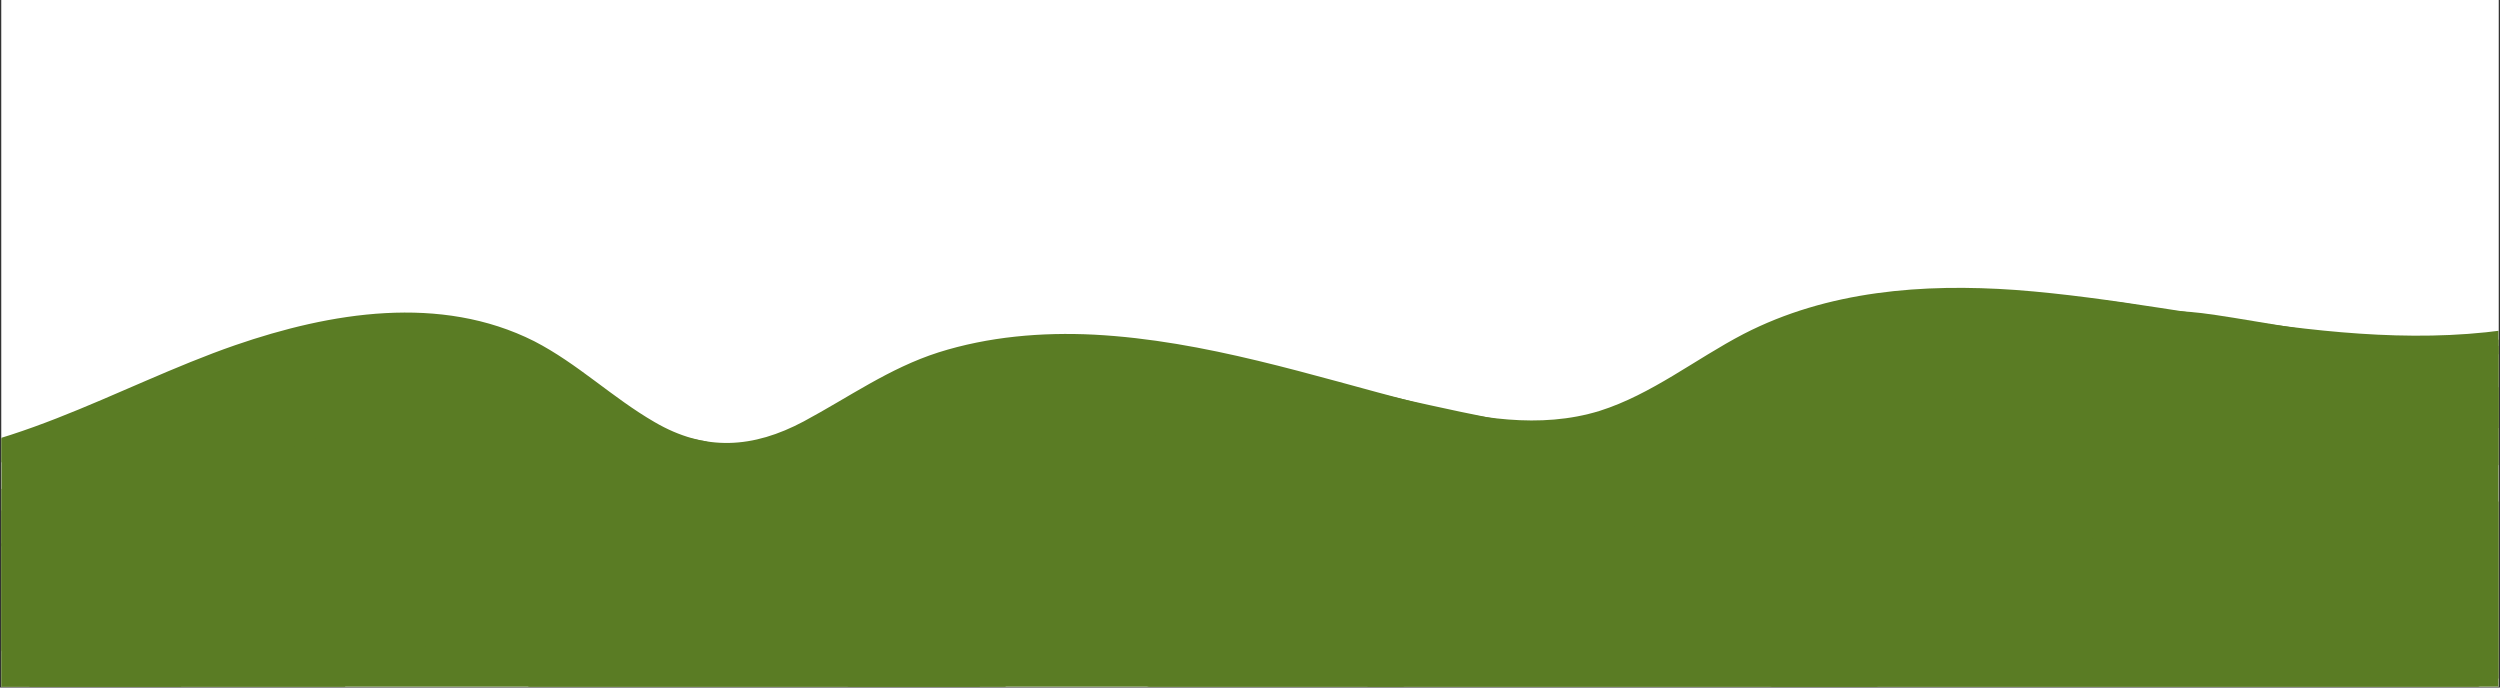 <svg version="1.2" preserveAspectRatio="xMidYMid meet" height="550" viewBox="0 0 1500 412.5" zoomAndPan="magnify" width="2000" xmlns:xlink="http://www.w3.org/1999/xlink" xmlns="http://www.w3.org/2000/svg"><rect x="0" y="0" width="1500" height="412.5" fill="#333333" stroke="none"/><defs><clipPath id="8262505e0d"><path d="M 0.906 0 L 1499.09 0 L 1499.09 412 L 0.906 412 Z M 0.906 0"></path></clipPath><clipPath id="767ca96d8d"><path d="M 0.906 160 L 1499.09 160 L 1499.09 289 L 0.906 289 Z M 0.906 160"></path></clipPath><clipPath id="4d938336c8"><path d="M 139.012 368.578 L 145.695 368.578 L 145.695 376.52 L 139.012 376.52 Z M 139.012 368.578"></path></clipPath><clipPath id="76267193f6"><path d="M 140.945 369.902 C 145.762 370.246 144.902 373.516 144.043 373.688 C 143.355 374.031 140.773 371.965 140.773 371.105 C 140.602 370.246 141.977 368.871 142.836 368.699 C 143.527 368.527 144.73 368.699 145.074 369.387 C 145.762 370.246 145.934 373.688 145.246 374.891 C 144.559 375.75 142.664 376.613 141.633 376.441 C 140.602 376.27 139.051 373.688 139.051 373.688"></path></clipPath><clipPath id="086b6f6a2b"><path d="M 6.18 299.273 L 164.672 299.273 L 164.672 357.285 L 6.18 357.285 Z M 6.18 299.273"></path></clipPath><clipPath id="f4e539ced6"><path d="M 161.59 357.172 C 118.062 344.094 108.082 342.719 97.07 341.168 C 84.855 339.277 72.297 337.555 58.359 336.352 C 42.531 334.977 8.637 337.383 6.574 333.941 C 6.059 332.91 6.918 331.535 8.293 330.676 C 12.25 328.094 31.863 331.363 42.188 330.332 C 51.133 329.469 57.844 327.75 66.793 325.684 C 77.973 323.105 91.738 319.148 103.781 315.363 C 115.652 311.406 133.719 302.285 138.363 302.801 C 139.742 302.973 140.602 303.664 140.773 304.352 C 140.945 305.039 140.602 306.242 139.57 306.758 C 136.301 308.652 115.137 303.145 110.664 303.664 C 109.289 303.836 107.91 304.18 107.91 304.523 C 107.91 305.039 110.836 305.211 111.352 306.07 C 112.039 307.273 112.039 309.512 111.18 311.059 C 109.461 313.641 103.953 315.707 98.793 317.77 C 90.879 320.695 72.297 326.199 67.996 325.34 C 66.621 324.996 65.758 324.309 65.586 323.621 C 65.414 322.934 65.758 321.898 66.445 321.211 C 68.512 319.836 78.492 319.664 80.727 320.867 C 81.758 321.383 82.449 322.414 82.449 323.105 C 82.449 323.793 81.414 325.168 80.727 325.34 C 79.867 325.34 77.801 323.621 77.801 322.762 C 77.801 322.07 79.695 320.695 80.555 320.867 C 81.242 320.867 82.449 322.07 82.449 322.762 C 82.449 323.621 81.414 324.824 80.211 325.34 C 77.801 326.371 69.371 326.719 67.309 325.34 C 66.273 324.48 65.414 322.762 66.102 321.555 C 67.824 318.285 89.504 316.051 96.898 313.469 C 101.375 311.922 106.535 310.887 107.395 308.652 C 107.91 306.93 104.125 303.836 104.469 302.285 C 104.816 301.254 106.02 300.566 107.566 300.051 C 111.523 298.844 124.43 299.703 130.277 300.566 C 134.234 301.082 138.879 301.598 139.914 303.145 C 140.602 304.008 140.602 305.555 139.57 306.758 C 135.613 311.75 104.469 319.492 87.609 324.309 C 72.125 328.609 56.641 332.738 42.531 334.289 C 30.145 335.664 10.875 336.867 7.434 334.461 C 6.402 333.941 6.23 332.738 6.402 332.051 C 6.574 331.363 7.09 331.02 8.293 330.676 C 12.422 329.297 29.285 330.504 41.844 331.191 C 58.188 332.223 79.352 334.289 97.59 337.211 C 115.824 340.137 139.914 345.297 151.441 348.738 C 157.117 350.461 162.281 351.836 163.828 353.73 C 164.516 354.59 164.688 355.793 164.344 356.48 C 163.828 357 161.59 357.172 161.59 357.172"></path></clipPath><clipPath id="6dfb5db1ba"><path d="M 0.906 294.375 L 1499.09 294.375 L 1499.09 412 L 0.906 412 Z M 0.906 294.375"></path></clipPath><clipPath id="fa46b61837"><path d="M -153.09 314.844 C 24.121 327.578 45.285 329.984 83.309 329.812 C 142.32 329.641 249.336 319.148 308.523 317.254 C 347.062 316.223 371.84 317.77 404.012 316.738 C 436.531 315.707 470.078 311.406 502.426 311.234 C 534.082 310.887 565.051 315.016 596.02 315.191 C 626.645 315.363 651.594 312.438 687.551 312.094 C 738.996 311.578 813.148 315.879 875.605 314.844 C 937.371 313.984 1009.289 307.621 1060.215 306.242 C 1096 305.383 1115.445 306.93 1151.574 305.727 C 1204.395 304.008 1294.203 296.266 1346.336 294.887 C 1381.434 293.855 1411.199 294.715 1434.082 295.059 C 1448.879 295.23 1458.859 294.543 1470.559 295.746 C 1481.742 296.953 1492.754 298.5 1502.902 302.285 C 1513.227 306.07 1523.207 311.922 1531.637 318.801 C 1540.066 325.684 1547.809 334.289 1553.484 343.578 C 1559.336 352.867 1563.809 363.535 1566.391 374.031 C 1568.969 384.699 1569.832 396.227 1568.797 407.066 C 1567.938 417.902 1565.012 429.258 1560.539 439.066 C 1556.238 449.047 1549.871 458.852 1542.477 466.938 C 1535.25 474.852 1526.129 482.078 1516.668 487.414 C 1507.031 492.746 1496.191 496.703 1485.527 498.598 C 1474.688 500.488 1463.16 500.832 1452.32 499.285 C 1441.652 497.734 1430.469 494.121 1420.836 489.305 C 1411.027 484.316 1401.738 477.434 1394.168 469.691 C 1386.426 461.949 1379.715 452.488 1375.07 442.68 C 1370.25 432.871 1366.984 421.863 1365.434 411.023 C 1364.059 400.184 1364.574 388.656 1366.637 377.988 C 1368.875 367.32 1372.832 356.48 1378.34 347.02 C 1383.844 337.555 1391.07 328.609 1399.328 321.383 C 1407.414 314.156 1417.223 307.965 1427.199 303.664 C 1437.352 299.531 1448.535 296.781 1459.547 295.918 C 1470.387 295.23 1481.914 296.266 1492.406 299.016 C 1502.902 301.598 1513.57 306.242 1522.688 312.266 C 1531.809 318.113 1540.41 326.027 1547.121 334.633 C 1554.004 343.062 1559.508 353.215 1563.293 363.535 C 1566.906 373.688 1568.969 385.215 1569.145 396.055 C 1569.488 406.895 1567.766 418.422 1564.496 428.742 C 1561.227 439.238 1555.895 449.562 1549.527 458.336 C 1543.164 467.109 1534.906 475.199 1525.957 481.562 C 1517.012 487.758 1506.688 492.918 1496.191 496.016 C 1485.699 499.113 1477.785 499.457 1463.332 500.145 C 1435.977 501.691 1388.316 497.047 1343.066 497.734 C 1284.57 498.598 1196.652 506.855 1141.941 508.059 C 1104.434 508.918 1078.969 506.512 1046.969 507.371 C 1013.934 508.23 979.523 512.531 946.832 513.395 C 915.348 514.426 895.391 513.738 853.926 513.219 C 769.105 512.188 549.738 504.617 467.156 505.305 C 428.098 505.824 410.551 508.574 380.957 508.746 C 349.816 509.09 317.125 506.168 284.609 506.855 C 251.23 507.715 217.68 512.188 183.27 513.395 C 147.828 514.598 110.32 515.113 75.223 513.91 C 41.5 512.531 12.594 509.262 -23.535 505.996 C -67.582 502.039 -143.457 495.5 -170.125 491.199 C -180.273 489.648 -184.23 488.961 -190.941 486.727 C -197.652 484.316 -204.191 481.047 -210.039 477.262 C -216.062 473.305 -221.566 468.66 -226.383 463.496 C -231.203 458.336 -235.504 452.316 -238.945 446.121 C -242.387 439.926 -245.137 433.219 -247.031 426.336 C -248.922 419.625 -249.957 412.398 -250.129 405.344 C -250.301 398.117 -249.609 390.891 -248.062 384.012 C -246.516 377.129 -244.105 370.246 -241.008 363.879 C -237.91 357.516 -233.953 351.32 -229.309 345.988 C -224.836 340.652 -219.328 335.664 -213.652 331.535 C -207.977 327.234 -201.609 323.793 -195.07 321.039 C -188.531 318.457 -181.48 316.395 -174.426 315.363 C -167.371 314.5 -153.09 314.844 -153.09 314.844"></path></clipPath><clipPath id="2b33464aa4"><path d="M 807.07 231 L 1499.09 231 L 1499.09 412 L 807.07 412 Z M 807.07 231"></path></clipPath><clipPath id="9785cd04cb"><path d="M 1517.871 399.324 C 1463.848 421.863 1430.469 434.25 1402.254 441.133 C 1373.52 448.012 1348.746 451.625 1313.82 454.723 C 1263.926 459.367 1180.996 459.367 1130.758 460.23 C 1095.312 460.918 1070.539 461.434 1040.43 460.918 C 1010.32 460.402 973.156 456.617 950.102 457.305 C 935.648 457.648 926.359 460.402 915.004 460.402 C 904.164 460.574 893.324 460.746 883.176 458.336 C 873.023 455.926 862.699 451.625 853.754 446.121 C 844.98 440.613 836.547 433.219 829.84 425.129 C 823.129 417.215 817.449 407.41 813.836 397.773 C 810.051 387.969 807.816 376.957 807.301 366.633 C 806.957 356.137 808.332 344.953 811.258 334.977 C 814.184 324.996 819 314.844 825.02 306.242 C 831.043 297.641 838.785 289.727 847.215 283.531 C 855.645 277.34 865.625 272.176 875.434 268.906 C 885.41 265.812 896.594 264.09 906.918 264.262 C 917.414 264.434 928.426 266.328 938.23 269.77 C 948.211 273.383 958.016 278.715 966.273 285.082 C 974.535 291.617 982.105 299.703 987.781 308.48 C 993.461 317.254 998.105 327.406 1000.684 337.555 C 1003.438 347.707 1004.469 358.891 1003.781 369.215 C 1003.094 379.707 1000.512 390.547 996.555 400.184 C 992.426 409.816 986.578 419.453 979.695 427.195 C 972.812 435.109 964.211 442.336 955.094 447.496 C 946.145 452.832 935.648 456.789 925.5 458.852 C 915.176 461.09 903.992 461.434 893.668 460.23 C 883.176 458.852 872.508 455.754 863.043 451.281 C 853.754 446.637 844.465 440.27 837.066 433.043 C 829.496 425.648 822.957 416.699 818.141 407.41 C 813.32 398.117 809.879 387.449 808.332 377.129 C 806.785 366.805 806.957 355.621 808.848 345.297 C 810.742 334.977 814.355 324.48 819.344 315.363 C 824.504 306.07 831.387 297.297 838.957 290.242 C 846.699 283.188 855.992 276.996 865.625 272.691 C 875.09 268.562 883.863 266.5 896.25 264.605 C 914.832 261.855 941.844 261.508 966.793 261.684 C 994.836 262.027 1021.16 265.984 1056.43 267.359 C 1107.184 269.426 1191.32 270.973 1242.418 270.801 C 1278.031 270.801 1303.668 272.176 1333.262 268.734 C 1361.992 265.293 1396.059 257.379 1417.395 251.016 C 1431.328 246.715 1440.965 241.035 1450.773 237.766 C 1458.344 235.188 1464.191 233.121 1471.074 232.09 C 1477.957 231.055 1485.184 230.883 1492.234 231.402 C 1499.117 232.09 1506.172 233.637 1512.883 235.875 C 1519.422 238.109 1525.957 241.379 1531.809 245.164 C 1537.656 248.949 1543.164 253.594 1547.98 258.586 C 1552.797 263.746 1557.098 269.426 1560.539 275.617 C 1563.98 281.641 1566.734 288.352 1568.625 295.059 C 1570.52 301.77 1571.551 308.996 1571.723 315.879 C 1571.895 322.934 1571.379 330.156 1569.832 336.867 C 1568.453 343.75 1566.047 350.633 1562.949 356.824 C 1559.852 363.191 1556.066 369.215 1551.594 374.547 C 1547.121 379.883 1541.785 384.871 1536.281 389 C 1530.602 393.129 1517.871 399.496 1517.871 399.496"></path></clipPath><clipPath id="bf64032979"><path d="M 980 195.52 L 1483 195.52 L 1483 412 L 980 412 Z M 980 195.52"></path></clipPath><clipPath id="43fdb1b0ee"><path d="M 1037.848 265.812 C 1054.711 260.305 1061.938 334.289 1059.699 359.922 C 1058.496 375.578 1055.398 393.816 1048.688 397.086 C 1043.527 399.668 1034.75 392.785 1028.387 389.516 C 1022.02 386.246 1015.996 382.117 1010.664 377.301 C 1005.332 372.656 1000.34 366.977 996.211 361.129 C 992.254 355.277 988.812 348.738 986.234 342.031 C 983.652 335.492 981.934 328.266 981.07 321.211 C 980.211 313.984 980.039 306.586 980.898 299.531 C 981.762 292.48 983.652 285.254 986.062 278.543 C 988.641 271.832 992.082 265.293 996.039 259.445 C 1000.168 253.594 1004.988 248.09 1010.32 243.273 C 1015.652 238.453 1021.848 234.324 1028.215 230.883 C 1034.406 227.617 1041.289 225.035 1048.344 223.312 C 1055.227 221.594 1062.625 220.734 1069.68 220.562 C 1076.902 220.562 1081.723 223.832 1091.184 223.141 C 1110.109 221.766 1147.273 205.078 1176.004 200.43 C 1204.738 195.957 1233.988 194.926 1263.406 195.957 C 1293.344 196.992 1331.195 204.906 1354.078 206.797 C 1368.016 207.828 1376.789 206.969 1387.801 208.172 C 1398.297 209.379 1408.789 210.41 1418.426 213.852 C 1428.234 217.293 1437.695 222.625 1445.781 228.992 C 1453.867 235.359 1461.266 243.445 1466.945 252.047 C 1472.449 260.648 1476.922 270.629 1479.504 280.605 C 1482.086 290.414 1483.117 301.426 1482.258 311.578 C 1481.57 321.898 1478.988 332.566 1475.031 342.031 C 1471.074 351.492 1465.223 360.785 1458.516 368.352 C 1451.633 376.098 1443.203 383.148 1434.426 388.141 C 1425.48 393.301 1415.156 397.258 1405.18 399.324 C 1395.027 401.215 1384.188 401.73 1373.863 400.355 C 1363.715 399.152 1353.219 396.055 1344.102 391.582 C 1334.809 387.105 1325.863 380.742 1318.465 373.516 C 1311.238 366.289 1304.699 357.516 1300.055 348.395 C 1295.41 339.277 1292.141 328.781 1290.59 318.629 C 1289.043 308.48 1289.387 297.469 1291.109 287.316 C 1293 277.34 1296.613 267.016 1301.602 258.07 C 1306.594 248.949 1313.477 240.348 1321.047 233.465 C 1328.613 226.582 1337.734 220.562 1347.195 216.434 C 1356.488 212.305 1367.156 209.551 1377.305 208.691 C 1387.629 207.656 1398.469 208.52 1408.445 210.926 C 1418.426 213.164 1428.578 217.465 1437.352 222.969 C 1445.953 228.305 1454.211 235.531 1460.75 243.617 C 1467.289 251.531 1472.621 260.992 1476.234 270.629 C 1480.02 280.262 1482.086 290.93 1482.43 301.254 C 1482.773 311.406 1481.398 322.242 1478.473 332.223 C 1475.719 342.031 1470.902 351.836 1464.879 360.266 C 1459.031 368.699 1451.289 376.441 1443.031 382.461 C 1434.77 388.656 1424.965 393.473 1415.156 396.57 C 1405.523 399.84 1398.812 400.871 1384.359 401.215 C 1351.496 401.902 1267.535 385.73 1221.77 384.527 C 1188.395 383.668 1164.133 386.59 1135.23 388.656 C 1106.324 390.719 1067.27 399.668 1048.688 397.258 C 1039.398 395.883 1034.75 392.785 1028.387 389.516 C 1022.02 386.246 1015.996 382.117 1010.664 377.301 C 1005.332 372.656 1000.34 367.148 996.211 361.129 C 992.254 355.277 988.812 348.738 986.234 342.031 C 983.652 335.492 981.934 328.266 981.07 321.211 C 980.211 313.984 980.039 306.586 980.898 299.531 C 981.762 292.48 983.652 285.254 986.062 278.543 C 988.641 271.832 992.082 265.293 996.039 259.445 C 1000.168 253.594 1004.988 248.09 1010.32 243.273 C 1015.652 238.453 1021.848 234.324 1028.043 231.055 C 1034.406 227.617 1041.289 225.035 1048.344 223.312 C 1055.227 221.594 1062.625 220.734 1069.68 220.562 C 1076.902 220.562 1091.184 222.281 1091.184 223.141 C 1091.184 224.52 1048 228.305 1047.828 228.133 C 1047.828 227.789 1110.109 207.312 1134.887 216.434 C 1161.039 226.066 1194.242 260.133 1199.406 287.832 C 1204.738 317.082 1175.66 369.387 1160.691 388.828 C 1152.262 399.84 1142.285 403.797 1133.68 408.441 C 1126.973 412.055 1120.777 413.945 1114.066 415.668 C 1107.355 417.215 1100.305 417.902 1093.422 417.902 C 1086.539 417.73 1079.312 416.871 1072.773 415.152 C 1066.066 413.43 1059.355 410.68 1053.332 407.41 C 1047.141 404.141 1041.289 400.012 1036.301 395.367 C 1031.137 390.719 1026.492 385.387 1022.535 379.535 C 1018.75 373.859 1015.48 367.492 1013.074 360.957 C 1010.836 354.59 1009.117 347.535 1008.43 340.652 C 1007.566 333.77 1007.738 326.719 1008.602 319.836 C 1009.633 312.953 1011.352 306.07 1013.934 299.703 C 1016.344 293.168 1019.781 286.973 1023.742 281.297 C 1027.871 275.617 1037.848 265.812 1037.848 265.812"></path></clipPath><clipPath id="5a9f0ab053"><path d="M 463 222 L 869.926 222 L 869.926 412 L 463 412 Z M 463 222"></path></clipPath><clipPath id="7d6153366d"><path d="M 762.566 433.043 C 640.926 401.559 637.141 388.141 629.914 388.312 C 622.344 388.656 616.152 403.453 607.891 408.957 C 599.805 414.465 590.172 418.938 580.535 421.516 C 571.074 424.098 560.578 425.301 550.77 424.613 C 540.793 424.098 530.641 421.688 521.352 418.078 C 512.23 414.465 503.113 408.957 495.715 402.418 C 488.145 396.055 481.434 387.969 476.273 379.535 C 471.285 370.934 467.328 361.129 465.262 351.492 C 463.199 341.859 462.68 331.363 463.715 321.555 C 464.918 311.75 467.672 301.598 471.973 292.652 C 476.102 283.531 482.121 274.93 488.832 267.703 C 495.715 260.648 504.145 254.285 512.922 249.637 C 521.695 244.992 531.672 241.723 541.309 240.176 C 551.117 238.625 561.781 238.625 571.418 240.348 C 581.223 241.895 591.203 245.336 599.977 249.98 C 608.582 254.629 617.012 260.992 623.723 268.219 C 630.602 275.445 636.453 284.219 640.582 293.168 C 644.711 302.113 647.465 312.438 648.496 322.242 C 649.527 332.051 648.84 342.547 646.777 352.18 C 644.539 361.816 640.582 371.621 635.594 380.055 C 630.43 388.484 623.551 396.57 615.98 402.938 C 608.41 409.301 599.289 414.637 590.172 418.25 C 580.879 422.035 570.559 424.27 560.75 424.613 C 550.945 425.129 540.449 423.926 530.812 421.344 C 521.352 418.594 511.887 414.117 503.629 408.613 C 495.543 402.938 487.801 395.711 481.949 387.797 C 475.93 379.883 471.113 370.59 467.844 361.301 C 464.746 351.836 463.199 341.34 463.199 331.535 C 463.199 321.727 464.918 311.234 468.188 301.941 C 471.285 292.48 476.273 283.875 482.297 275.445 C 489.004 266.156 495.027 256.52 507.242 248.949 C 526.855 237.078 565.566 225.895 595.504 222.969 C 625.098 220.219 654.176 225.723 686.004 231.574 C 722.824 238.281 780.289 256.691 803 264.09 C 812.289 267.188 816.418 268.219 822.613 271.316 C 828.805 274.586 834.656 278.543 839.816 283.188 C 845.152 287.66 849.969 292.996 853.926 298.672 C 857.883 304.352 861.324 310.715 863.734 317.254 C 866.312 323.621 868.035 330.676 868.895 337.555 C 869.754 344.266 869.754 351.492 869.066 358.375 C 868.207 365.258 866.656 372.312 864.25 378.848 C 861.84 385.215 858.398 391.582 854.613 397.43 C 850.656 403.109 846.012 408.613 840.852 413.086 C 835.688 417.73 829.84 421.863 823.645 425.129 C 817.621 428.398 810.914 430.98 804.203 432.699 C 797.492 434.422 790.266 435.281 783.387 435.453 C 776.504 435.453 762.566 433.043 762.566 433.043"></path></clipPath><clipPath id="0f38c88996"><path d="M 0.906 212 L 608 212 L 608 412 L 0.906 412 Z M 0.906 212"></path></clipPath><clipPath id="962a7ac29c"><path d="M 70.75 261.508 C 121.16 269.25 119.953 333.426 136.645 358.031 C 150.062 377.816 190.152 394.676 188.43 401.043 C 187.398 404.656 173.809 403.969 166.582 404.141 C 159.355 404.312 151.785 403.625 144.73 401.902 C 137.676 400.355 130.449 397.945 123.914 394.676 C 117.547 391.41 111.18 387.277 105.676 382.633 C 99.996 377.816 95.008 372.312 90.707 366.461 C 86.406 360.609 82.793 353.902 80.039 347.191 C 77.285 340.48 75.395 333.254 74.363 326.027 C 73.328 318.801 73.156 311.234 73.844 304.008 C 74.535 296.781 76.082 289.383 78.492 282.5 C 81.07 275.789 84.34 268.906 88.297 262.887 C 92.254 256.863 97.246 251.016 102.578 246.023 C 107.91 241.207 113.934 236.734 120.301 233.293 C 126.664 229.68 131.309 227.445 140.773 225.035 C 159.527 219.875 198.926 212.133 228.004 212.133 C 256.562 211.957 286.328 213.164 313.684 224.004 C 343.621 235.703 368.914 277.34 399.023 283.703 C 426.895 289.727 486.598 264.605 487.113 266.5 C 487.629 268.047 440.488 285.77 439.453 283.875 C 438.766 282.5 455.801 269.941 465.09 265.121 C 474.379 260.477 485.047 257.035 495.371 255.488 C 505.695 254.113 516.879 254.285 527.027 256.176 C 537.352 258.07 547.848 261.684 556.965 266.844 C 566.082 271.832 574.859 278.715 581.914 286.457 C 588.793 294.199 594.988 303.488 599.117 312.953 C 603.418 322.586 606.172 333.254 607.031 343.75 C 608.062 354.074 607.203 365.258 604.797 375.406 C 602.387 385.559 598.086 395.711 592.578 404.656 C 587.074 413.43 579.676 421.863 571.59 428.398 C 563.504 435.109 553.867 440.613 544.062 444.227 C 534.426 448.012 523.414 450.078 513.094 450.594 C 502.598 450.938 491.586 449.562 481.605 446.465 C 471.629 443.539 461.477 438.723 453.047 432.699 C 444.445 426.68 436.531 418.938 430.336 410.508 C 424.141 402.074 419.152 392.098 416.055 382.117 C 412.957 372.312 411.238 361.301 411.41 350.805 C 411.582 340.309 413.648 329.469 417.086 319.664 C 420.699 309.855 426.035 300.051 432.57 291.789 C 438.938 283.703 447.195 276.133 455.973 270.457 C 464.746 264.777 474.898 260.305 485.047 257.723 C 495.027 254.973 506.211 254.113 516.531 254.801 C 527.027 255.488 537.695 258.07 547.332 262.199 C 556.965 266.156 566.43 272.176 574.344 279.059 C 582.086 285.941 589.141 294.543 594.301 303.488 C 599.633 312.609 603.59 322.934 605.656 333.254 C 607.719 343.406 608.062 354.59 606.688 364.914 C 605.484 375.234 602.215 385.902 597.742 395.367 C 593.098 404.656 588.277 412.914 579.504 421.172 C 567.117 432.871 547.504 447.324 526.855 453.863 C 502.426 461.605 468.875 460.574 440.141 458.852 C 411.582 456.961 380.785 454.379 354.633 442.852 C 328.309 431.324 311.793 396.742 283.23 389.172 C 250.543 380.57 190.152 403.797 166.582 404.141 C 156.43 404.312 151.785 403.625 144.73 401.902 C 137.676 400.355 130.449 397.945 124.086 394.676 C 117.547 391.41 111.18 387.277 105.676 382.633 C 99.996 377.816 95.008 372.312 90.707 366.461 C 86.406 360.609 82.793 353.902 80.039 347.191 C 77.285 340.48 75.395 333.254 74.363 326.027 C 73.328 318.801 73.156 311.234 73.844 304.008 C 74.535 296.781 76.082 289.383 78.492 282.5 C 81.07 275.789 84.34 268.906 88.297 262.887 C 92.254 256.863 97.246 251.016 102.578 246.195 C 107.91 241.207 113.934 236.734 120.301 233.293 C 126.664 229.68 133.031 227.098 140.773 225.035 C 150.062 222.281 160.387 217.465 173.117 219.527 C 194.625 222.797 244.176 237.422 254.328 261.855 C 267.574 294.199 234.887 386.246 205.809 413.086 C 183.957 433.219 140.602 430.121 118.062 433.391 C 104.125 435.281 93.805 435.281 83.824 435.281 C 76.082 435.281 69.715 435.453 62.836 434.422 C 56.125 433.219 49.07 431.152 42.703 428.398 C 36.34 425.648 30.145 422.035 24.637 417.73 C 19.133 413.602 13.973 408.613 9.5 403.281 C 5.195 397.773 1.41 391.754 -1.512 385.387 C -4.609 379.02 -6.848 372.312 -8.223 365.43 C -9.426 358.547 -10.117 351.492 -9.773 344.438 C -9.426 337.555 -8.223 330.504 -6.332 323.793 C -4.266 317.082 -1.512 310.543 2.102 304.523 C 5.539 298.5 9.844 292.824 14.832 287.832 C 19.648 282.844 25.156 278.199 31.004 274.586 C 37.027 270.973 43.562 267.875 50.102 265.641 C 56.641 263.574 70.75 261.508 70.75 261.508"></path></clipPath><clipPath id="f4ea3391d5"><path d="M 0.906 290 L 113.793 290 L 113.793 412 L 0.906 412 Z M 0.906 290"></path></clipPath><clipPath id="4b346862d3"><path d="M -163.586 290.586 C 53.027 295.23 58.531 298.156 66.965 302.973 C 75.395 307.793 83.652 314.328 90.02 321.555 C 96.555 328.953 102.234 337.727 106.02 346.676 C 109.805 355.793 112.387 365.773 113.074 375.578 C 113.934 385.387 113.074 395.711 110.664 405.172 C 108.254 414.637 104.125 424.27 98.793 432.527 C 93.633 440.785 86.578 448.531 79.008 454.551 C 71.266 460.746 62.145 465.734 53.027 469.176 C 43.91 472.445 33.586 474.336 23.777 474.68 C 13.973 474.852 3.648 473.477 -5.641 470.551 C -14.934 467.629 -24.223 462.98 -32.309 457.305 C -40.227 451.625 -47.449 444.227 -53.129 436.141 C -58.805 428.227 -63.453 418.938 -66.375 409.645 C -69.129 400.184 -70.504 389.859 -70.332 380.055 C -69.988 370.246 -67.926 360.094 -64.656 350.977 C -61.215 341.684 -56.055 332.738 -49.859 324.996 C -43.836 317.426 -35.922 310.543 -27.664 305.211 C -19.406 300.051 -9.945 295.918 -0.309 293.684 C 9.152 291.273 19.477 290.414 29.285 291.273 C 38.918 292.133 49.07 294.715 58.016 298.5 C 66.965 302.457 75.738 308.137 83.137 314.672 C 90.363 321.211 96.898 329.297 101.719 337.902 C 106.363 346.332 109.977 356.137 111.867 365.773 C 113.59 375.406 113.934 385.73 112.559 395.539 C 111.18 405.172 108.082 415.152 103.781 423.926 C 99.309 432.527 93.285 441.133 86.406 448.012 C 79.352 454.895 70.922 460.918 62.145 465.219 C 53.371 469.52 46.316 472.102 33.758 473.82 C 10.359 477.09 -34.031 473.992 -68.613 472.445 C -103.883 470.723 -154.121 466.938 -175.973 464.016 C -185.609 462.809 -189.91 462.121 -196.445 460.059 C -203.156 457.82 -209.695 454.895 -215.543 451.281 C -221.395 447.496 -227.074 443.023 -231.891 438.207 C -236.707 433.219 -241.18 427.539 -244.621 421.516 C -248.062 415.496 -250.988 408.957 -253.051 402.246 C -254.945 395.711 -256.148 388.656 -256.492 381.602 C -256.836 374.719 -256.32 367.492 -255.117 360.781 C -253.742 353.902 -251.504 347.191 -248.578 340.824 C -245.652 334.461 -241.867 328.438 -237.566 322.934 C -233.266 317.598 -228.105 312.609 -222.598 308.309 C -217.094 304.18 -210.898 300.566 -204.535 297.641 C -198.168 294.887 -191.285 292.824 -184.574 291.617 C -177.695 290.586 -163.586 290.586 -163.586 290.586"></path></clipPath><clipPath id="f372c68b9e"><path d="M 963.266 178 L 1499.09 178 L 1499.09 330 L 963.266 330 Z M 963.266 178"></path></clipPath><clipPath id="46d890f24d"><path d="M 963.695 266.5 C 995.18 243.102 1002.922 238.109 1011.008 233.293 C 1019.094 228.477 1027.699 224.348 1035.957 219.875 C 1043.871 215.57 1051.441 211.098 1059.699 207.141 C 1068.129 203.184 1077.078 199.398 1085.852 196.301 C 1094.453 193.207 1103.055 190.453 1111.832 188.387 C 1120.949 186.152 1130.238 184.945 1139.531 183.398 C 1148.477 182.023 1157.426 180.473 1166.543 179.785 C 1175.66 178.926 1184.953 178.41 1194.07 178.41 C 1202.848 178.41 1211.277 178.582 1220.223 179.441 C 1229.512 180.129 1239.32 181.852 1248.609 183.227 C 1257.559 184.602 1266.332 185.809 1275.277 187.699 C 1284.398 189.594 1293.688 191.828 1302.637 194.754 C 1311.754 197.68 1321.391 200.43 1329.477 205.25 C 1337.391 209.895 1343.754 221.25 1350.809 222.625 C 1356.488 223.832 1361.133 219.703 1367.328 218.324 C 1375.07 216.949 1384.703 215.398 1393.477 214.883 C 1402.254 214.195 1411.371 215.398 1420.32 214.539 C 1429.438 213.508 1438.039 210.41 1447.332 209.379 C 1457.309 208.52 1468.32 209.207 1478.301 209.035 C 1487.418 208.863 1502.902 206.109 1504.453 208.52 C 1505.141 209.379 1502.043 211.957 1502.73 212.82 C 1504.109 214.539 1517.355 206.969 1524.41 209.379 C 1534.043 212.82 1552.109 228.992 1551.938 238.973 C 1551.766 249.293 1527.508 267.531 1520.797 270.457 C 1518.387 271.488 1517.527 269.941 1514.945 270.629 C 1508.754 272.176 1495.16 282.5 1485.184 286.113 C 1475.719 289.727 1466.258 290.93 1456.277 292.824 C 1445.609 294.887 1434.941 295.918 1422.727 297.984 C 1407.414 300.395 1387.801 304.008 1371.973 307.102 C 1357.863 309.684 1345.648 312.953 1332.574 315.191 C 1319.668 317.426 1307.453 319.148 1294.031 320.523 C 1279.754 321.898 1263.75 322.586 1249.473 323.277 C 1236.395 323.793 1224.18 323.965 1211.965 323.965 C 1200.266 323.965 1189.254 323.621 1177.727 323.277 C 1166.027 323.105 1153.984 322.414 1142.457 322.242 C 1131.789 322.07 1121.98 321.727 1110.969 321.898 C 1098.754 322.242 1084.129 322.934 1072.258 324.137 C 1061.938 325.168 1052.301 327.75 1043.871 328.609 C 1037.504 329.297 1029.934 329.984 1026.492 329.812 C 1025.117 329.812 1024.43 329.469 1023.395 329.469 C 1022.363 329.297 1021.16 329.469 1020.473 329.469 C 1019.781 329.297 1019.438 328.953 1018.922 328.953 C 1018.406 328.781 1018.062 328.781 1017.375 328.609 C 1016.688 328.438 1015.652 327.75 1014.621 327.406 C 1013.762 326.891 1012.559 326.719 1011.695 326.371 C 1011.18 326.027 1011.008 325.684 1010.492 325.34 C 1010.148 325.168 1009.633 324.996 1009.117 324.652 C 1008.43 324.309 1007.738 323.277 1007.051 322.586 C 1006.191 321.898 1005.16 321.383 1004.645 320.695 C 1004.125 320.18 1004.125 319.836 1003.781 319.32 C 1003.438 318.977 1002.922 318.801 1002.578 318.285 C 1002.234 317.598 1001.719 316.566 1001.203 315.535 C 1000.684 314.672 999.996 313.812 999.652 313.125 C 999.309 312.438 999.309 312.094 999.137 311.578 C 998.965 311.059 998.621 310.715 998.449 310.199 C 998.277 309.34 998.105 307.621 998.105 307.102 C 997.934 306.93 998.105 306.93 997.934 306.93 C 997.59 306.586 994.664 307.965 992.082 307.449 C 986.406 306.242 970.75 299.703 966.102 292.48 C 961.801 285.77 963.695 266.5 963.695 266.5 M 1063.141 269.25 C 1073.117 268.047 1097.551 266.156 1111.312 265.812 C 1123.188 265.469 1133.164 265.984 1144.348 266.328 C 1155.703 266.5 1167.918 267.016 1179.273 267.359 C 1190.113 267.531 1200.266 268.047 1211.105 268.047 C 1222.633 267.875 1234.504 267.703 1246.719 267.188 C 1259.621 266.5 1277 265.121 1287.152 263.918 C 1293 263.23 1300.914 263.402 1301.43 261.855 C 1301.602 260.648 1297.988 258.586 1295.066 257.207 C 1289.73 254.457 1278.891 251.875 1270.289 249.637 C 1261.344 247.402 1251.707 245.508 1242.762 243.961 C 1233.988 242.41 1225.555 241.207 1216.953 240.348 C 1208.352 239.488 1199.75 238.801 1190.973 238.801 C 1182.199 238.801 1173.254 239.488 1164.133 240.348 C 1155.016 241.035 1145.551 242.066 1136.434 243.445 C 1127.488 244.992 1118.539 246.543 1110.109 249.121 C 1101.68 251.531 1093.766 255.145 1085.852 258.586 C 1078.109 261.855 1063.141 269.25 1063.141 269.25"></path></clipPath><clipPath id="6af14154bf"><path d="M 956 256.504 L 1006.656 256.504 L 1006.656 308.332 L 956 308.332 Z M 956 256.504"></path></clipPath><clipPath id="78ee8a06d2"><path d="M 1006.535 274.758 C 1006.535 290.93 1004.645 295.23 1002.234 298.328 C 999.652 301.426 996.039 304.352 992.426 305.898 C 988.812 307.621 984.34 308.309 980.211 308.137 C 976.254 307.965 971.953 306.586 968.512 304.523 C 965.07 302.457 961.801 299.188 959.738 295.746 C 957.672 292.309 956.297 288.004 956.125 283.875 C 955.781 279.918 956.641 275.445 958.359 271.832 C 959.91 268.219 962.836 264.605 965.93 262.027 C 969.027 259.617 973.328 257.723 977.113 257.035 C 981.07 256.348 985.719 256.52 989.504 257.723 C 993.289 258.93 1000.168 264.09 1000.168 264.09"></path></clipPath><clipPath id="4b057a6983"><path d="M 941.793 255.262 L 994.285 255.262 L 994.285 307.242 L 941.793 307.242 Z M 941.793 255.262"></path></clipPath><clipPath id="80d5f480f8"><path d="M 968.34 255.488 C 979.18 257.551 981.762 258.93 983.996 260.648 C 986.234 262.371 988.297 264.434 989.848 266.672 C 991.395 269.078 992.598 271.66 993.289 274.414 C 993.977 276.996 994.32 279.918 994.148 282.672 C 993.977 285.426 993.461 288.348 992.426 290.758 C 991.395 293.34 989.848 295.918 988.125 297.984 C 986.234 300.051 983.996 301.941 981.762 303.488 C 979.352 304.867 976.598 305.898 974.016 306.586 C 971.266 307.102 968.34 307.273 965.586 306.93 C 962.836 306.586 960.082 305.898 957.5 304.695 C 955.094 303.488 952.684 301.941 950.617 300.051 C 948.555 298.156 946.832 295.746 945.457 293.34 C 944.254 290.93 943.391 288.176 942.875 285.426 C 942.359 282.672 942.359 279.746 942.875 276.996 C 943.391 274.414 944.254 271.488 945.629 269.078 C 946.832 266.672 948.555 264.434 950.617 262.543 C 952.684 260.648 955.094 258.93 957.5 257.723 C 960.082 256.691 962.836 255.832 965.586 255.488 C 968.34 255.316 971.266 255.488 974.016 256.004 C 976.598 256.52 979.352 257.723 981.762 259.102 C 983.996 260.477 986.234 262.371 988.125 264.605 C 989.848 266.672 991.395 269.078 992.426 271.66 C 993.461 274.242 993.977 277.168 994.148 279.918 C 994.32 282.672 993.977 285.598 993.289 288.176 C 992.598 290.758 991.395 293.512 989.848 295.746 C 988.297 297.984 986.234 300.223 983.996 301.77 C 981.762 303.488 979.18 304.867 976.598 305.727 C 974.016 306.586 970.922 306.93 968.34 307.102 C 966.102 307.273 964.555 307.273 962.145 306.586 C 958.879 305.727 954.059 303.664 950.961 301.254 C 947.867 298.672 945.113 294.199 943.562 291.273 C 942.531 289.039 942.188 287.66 942.016 285.254 C 941.672 281.812 942.188 276.133 943.047 272.863 C 943.738 270.629 944.254 269.25 945.801 267.359 C 947.695 264.605 951.309 260.82 954.746 258.758 C 958.188 256.863 966.621 255.488 966.621 255.488"></path></clipPath><clipPath id="6f226e2790"><path d="M 552.457 218.258 L 944.773 218.258 L 944.773 320.602 L 552.457 320.602 Z M 552.457 218.258"></path></clipPath><clipPath id="2a6069aa4b"><path d="M 575.719 220.562 C 698.562 214.195 735.727 223.312 771.168 230.367 C 806.441 237.25 847.902 249.637 876.293 254.629 C 895.391 258.07 915.004 257.551 924.293 260.648 C 928.598 262.027 930.488 263.574 933.07 265.641 C 935.648 267.703 937.887 270.285 939.605 273.035 C 941.5 275.789 942.875 278.887 943.562 282.156 C 944.426 285.254 944.77 288.867 944.426 292.137 C 944.082 295.402 943.391 298.672 942.016 301.77 C 940.812 304.695 938.918 307.621 936.684 310.199 C 934.445 312.609 931.691 314.844 928.941 316.395 C 926.016 317.941 922.746 319.148 919.477 319.836 C 916.379 320.352 912.766 320.523 909.672 320.008 C 906.402 319.664 902.961 318.629 900.035 317.082 C 897.109 315.707 894.359 313.641 891.949 311.406 C 889.711 308.996 887.648 306.242 886.098 303.316 C 884.723 300.223 883.691 296.953 883.176 293.684 C 882.832 290.414 882.832 286.973 883.52 283.703 C 884.207 280.605 885.41 277.34 886.961 274.414 C 888.508 271.488 890.746 268.906 893.152 266.672 C 895.562 264.434 898.66 262.543 901.582 261.336 C 904.68 259.961 907.949 259.102 911.219 258.93 C 914.488 258.586 917.93 258.93 921.199 259.617 C 924.293 260.477 927.562 261.855 930.316 263.574 C 933.07 265.469 935.648 267.703 937.715 270.285 C 939.777 272.863 941.5 275.961 942.703 278.887 C 943.738 281.984 944.426 285.426 944.598 288.695 C 944.598 291.961 944.082 295.574 943.219 298.672 C 942.188 301.77 940.641 304.867 938.746 307.621 C 936.855 310.199 934.445 312.609 931.691 314.5 C 929.113 316.566 925.844 318.113 922.746 318.977 C 919.648 320.008 917.07 320.18 912.938 320.352 C 905.543 320.523 892.293 318.801 882.484 317.598 C 873.367 316.566 866.141 315.707 855.645 313.469 C 840.852 310.199 820.375 302.973 802.48 298.328 C 784.59 293.855 766.523 289.727 748.629 286.113 C 730.566 282.5 709.23 279.918 694.605 276.82 C 684.457 274.758 677.746 271.488 669.145 270.285 C 660.711 269.078 653.656 269.426 643.164 269.426 C 626.988 269.598 594.129 272.863 581.398 272.348 C 575.719 272.176 572.793 272.176 569.008 270.801 C 565.223 269.25 561.266 265.984 558.859 263.574 C 557.137 261.855 556.277 260.133 555.418 258.242 C 554.383 256.52 553.523 254.801 553.18 252.391 C 552.664 249.121 552.32 243.789 553.352 240.004 C 554.383 236.047 556.621 231.918 559.203 228.992 C 561.953 225.895 566.602 223.312 569.695 221.938 C 571.934 221.078 575.719 220.562 575.719 220.562"></path></clipPath><clipPath id="d1df73a7ba"><path d="M 960 249.105 L 1010.785 249.105 L 1010.785 300.934 L 960 300.934 Z M 960 249.105"></path></clipPath><clipPath id="5db39a6776"><path d="M 1010.664 267.359 C 1010.664 283.703 1008.773 287.832 1006.191 290.93 C 1003.781 294.199 1000.168 296.953 996.555 298.672 C 992.941 300.223 988.469 301.082 984.34 300.738 C 980.383 300.566 976.082 299.188 972.641 297.125 C 969.199 295.059 965.93 291.789 963.867 288.348 C 961.801 284.91 960.426 280.605 960.254 276.648 C 959.91 272.691 960.77 268.047 962.488 264.434 C 964.039 260.82 966.965 257.207 970.059 254.801 C 973.156 252.219 977.457 250.328 981.242 249.637 C 985.199 248.949 989.848 249.293 993.633 250.5 C 997.418 251.531 1004.297 256.863 1004.297 256.863"></path></clipPath><clipPath id="efdbe35994"><path d="M 578 208.207 L 713.676 208.207 L 713.676 266.918 L 578 266.918 Z M 578 208.207"></path></clipPath><clipPath id="91a85a820f"><path d="M 605.828 208.348 C 651.25 209.207 666.562 212.477 675.68 212.477 C 681.359 212.477 684.973 210.238 689.445 210.926 C 693.746 211.441 698.219 213.336 701.832 215.918 C 705.273 218.496 708.543 222.281 710.434 226.238 C 712.328 230.023 713.531 234.84 713.359 239.316 C 713.359 243.617 711.469 248.949 709.918 252.219 C 708.715 254.457 707.855 255.832 705.961 257.723 C 703.207 260.133 698.734 263.574 694.777 264.949 C 690.648 266.5 685.66 267.016 681.359 266.328 C 676.887 265.641 671.723 263.23 668.453 260.992 C 665.703 259.102 663.809 256.863 662.262 254.285 C 660.539 251.875 659.164 248.949 658.477 246.195 C 657.613 243.273 657.27 240.004 657.441 237.078 C 657.613 234.152 658.305 231.055 659.336 228.305 C 660.539 225.551 662.09 222.797 663.98 220.562 C 666.047 218.152 668.453 216.09 670.863 214.539 C 673.445 213.164 676.367 211.957 679.293 211.27 C 682.219 210.582 685.488 210.41 688.414 210.754 C 691.336 211.098 694.434 211.957 697.188 213.164 C 699.77 214.367 702.52 216.262 704.586 218.324 C 706.82 220.391 708.715 222.797 710.09 225.551 C 711.469 228.133 712.5 231.23 713.016 234.152 C 713.531 237.078 713.531 240.176 713.016 243.102 C 712.5 246.023 711.469 249.121 710.09 251.703 C 708.715 254.457 706.82 256.863 704.586 258.93 C 702.52 260.992 699.77 262.715 697.188 264.09 C 694.434 265.293 691.336 266.156 688.414 266.5 C 685.488 266.844 682.219 266.672 679.293 265.984 C 676.367 265.293 673.445 264.09 670.863 262.543 C 668.453 261.164 666.047 259.102 663.98 256.691 C 662.09 254.457 660.539 251.703 659.336 248.949 C 658.305 246.195 657.613 243.102 657.441 240.176 C 657.27 237.078 657.613 233.98 658.477 231.055 C 659.164 228.305 660.539 225.379 662.262 222.969 C 663.809 220.391 666.047 218.152 668.453 216.262 C 670.863 214.539 673.617 212.992 676.367 212.133 C 679.293 211.098 682.047 210.41 685.316 210.582 C 690.133 210.926 697.531 212.992 701.832 215.918 C 705.617 218.496 708.543 222.281 710.434 226.238 C 712.328 230.023 713.531 234.84 713.359 239.316 C 713.359 243.617 711.469 248.949 709.918 252.219 C 708.715 254.457 707.855 255.832 705.961 257.723 C 703.383 260.133 698.906 263.574 694.777 264.949 C 690.648 266.5 687.723 266.328 681.359 266.328 C 666.047 266.5 617.527 263.402 602.902 260.648 C 597.055 259.617 593.957 258.586 590.859 257.035 C 588.793 255.832 587.59 254.973 585.871 253.078 C 583.633 250.672 580.535 245.68 579.332 242.41 C 578.473 240.176 578.301 238.625 578.129 236.219 C 578.129 232.777 578.816 227.617 580.363 224.004 C 582.086 220.219 584.836 216.605 588.105 214.023 C 591.203 211.441 596.191 209.723 599.461 208.863 C 601.871 208.172 605.828 208.348 605.828 208.348"></path></clipPath><clipPath id="a165485f9a"><path d="M 0.906 193 L 443.613 193 L 443.613 338.699 L 0.906 338.699 Z M 0.906 193"></path></clipPath><clipPath id="a458a7dc8e"><path d="M 401.258 326.547 C 362.547 309.684 353.086 301.426 351.535 293.34 C 350.16 285.426 354.977 272.863 361.172 267.531 C 367.363 262.027 379.754 261.684 389.387 260.992 C 399.195 260.477 411.754 262.199 419.496 264.09 C 424.312 265.121 427.926 266.672 431.023 268.391 C 433.09 269.598 434.465 270.801 436.012 272.691 C 438.422 275.617 441.348 280.262 442.551 284.566 C 443.582 288.695 443.754 293.684 442.723 297.812 C 441.691 302.113 439.453 306.586 436.703 309.855 C 433.949 313.125 429.133 316.051 425.863 317.598 C 423.453 318.629 422.422 318.977 419.324 319.32 C 412.27 320.008 395.066 319.664 384.57 317.77 C 375.105 316.223 369.086 314.5 358.762 309.855 C 340.523 301.426 305.426 273.383 287.016 265.293 C 276.867 260.82 270.156 259.961 261.555 258.242 C 253.121 256.52 244.348 255.316 235.574 255.145 C 226.625 255.145 210.281 260.992 208.391 257.723 C 206.496 254.285 223.016 242.582 224.906 234.668 C 226.453 227.789 221.121 214.023 221.809 213.852 C 222.324 213.68 224.391 217.809 225.078 220.562 C 226.281 224.348 227.145 230.539 226.453 235.188 C 225.766 240.004 223.703 244.992 220.949 248.949 C 218.023 252.734 213.895 256.348 209.594 258.414 C 205.293 260.477 199.098 261.336 195.141 261.508 C 192.215 261.684 190.496 261.336 187.742 260.477 C 183.957 259.102 177.938 255.832 174.84 253.25 C 172.602 251.359 169.68 247.918 170.023 247.574 C 170.883 246.543 193.422 255.66 193.078 259.789 C 192.734 265.812 154.367 272.691 139.914 278.543 C 129.762 282.844 123.051 287.316 114.449 290.93 C 106.02 294.543 97.59 297.641 88.812 300.566 C 80.211 303.316 67.48 311.578 62.66 307.965 C 56.984 303.836 64.727 277.855 62.66 269.078 C 61.629 264.434 56.812 259.273 57.5 258.758 C 58.359 258.07 66.445 264.262 69.371 268.047 C 72.297 272.004 74.535 277.855 75.395 281.984 C 76.082 284.738 75.91 286.973 75.738 289.555 C 75.566 291.961 75.395 294.199 74.363 296.953 C 72.812 300.738 69.887 306.414 66.445 309.855 C 62.836 313.297 57.156 316.051 53.371 317.426 C 50.617 318.457 48.727 318.801 45.973 318.801 C 41.844 318.801 36.512 315.363 31.004 315.879 C 23.949 316.738 17.758 323.277 7.262 326.199 C -11.492 331.535 -54.16 336.352 -73.773 337.902 C -84.785 338.762 -91.152 338.762 -99.754 338.418 C -108.875 337.902 -117.992 336.523 -126.938 335.32 C -135.715 334.117 -144.145 333.254 -152.918 331.191 C -162.035 328.953 -172.016 326.547 -180.273 321.727 C -188.531 317.082 -197.652 309.34 -202.297 303.145 C -205.738 298.5 -207.457 293.168 -208.492 289.211 C -209.18 286.285 -209.18 284.391 -208.836 281.469 C -208.32 277.34 -206.254 270.629 -204.191 267.016 C -202.812 264.434 -201.781 262.887 -199.543 260.992 C -196.445 258.242 -191.113 254.629 -186.469 253.25 C -181.652 251.703 -176.145 251.531 -171.156 252.391 C -166.34 253.25 -160.832 256.348 -157.391 258.758 C -154.984 260.477 -151.887 263.918 -152.059 264.09 C -152.402 264.605 -169.09 253.422 -168.746 252.906 C -168.574 252.734 -162.211 255.316 -159.457 257.207 C -156.703 259.102 -153.949 261.508 -151.887 264.262 C -149.82 267.016 -148.102 270.113 -147.07 273.383 C -146.035 276.477 -145.348 280.09 -145.348 283.531 C -145.348 286.801 -145.863 290.414 -146.895 293.684 C -148.102 296.781 -149.648 300.051 -151.715 302.801 C -153.777 305.383 -156.359 307.965 -159.113 309.855 C -162.035 311.75 -165.305 313.297 -168.574 314.156 C -171.844 315.191 -175.285 315.535 -178.727 315.363 C -182.168 315.191 -185.609 314.5 -188.703 313.297 C -191.973 311.922 -195.07 310.199 -197.652 307.965 C -200.23 305.727 -202.641 302.973 -204.363 300.223 C -206.082 297.297 -207.457 293.855 -208.148 290.586 C -209.008 287.316 -209.18 283.703 -208.836 280.262 C -208.492 276.996 -207.457 273.555 -206.082 270.457 C -204.707 267.359 -202.641 264.262 -200.406 261.855 C -197.996 259.445 -195.242 257.207 -192.145 255.66 C -189.223 253.938 -185.781 252.906 -182.512 252.219 C -179.07 251.703 -175.457 251.703 -172.188 252.219 C -168.746 252.734 -165.305 253.938 -162.383 255.488 C -159.457 257.035 -156.531 259.273 -154.121 261.684 C -151.887 264.09 -149.82 267.016 -148.445 270.113 C -146.895 273.211 -145.863 276.648 -145.52 280.09 C -145.176 283.359 -145.348 286.973 -146.035 290.242 C -146.723 293.684 -148.102 296.953 -149.82 299.879 C -151.543 302.801 -153.949 305.555 -156.531 307.793 C -159.113 310.027 -162.035 311.922 -165.305 313.125 C -168.402 314.328 -171.156 315.879 -175.285 315.363 C -182.168 314.672 -196.965 308.652 -202.297 303.145 C -206.254 299.188 -207.629 294.027 -208.492 289.211 C -209.352 284.391 -209.008 278.715 -207.457 274.07 C -205.91 269.25 -202.984 264.434 -199.543 260.992 C -195.93 257.551 -191.113 254.629 -186.469 253.25 C -181.652 251.703 -175.285 251.875 -171.156 252.391 C -168.402 252.734 -166.512 253.25 -163.93 254.629 C -160.316 256.691 -156.531 261.684 -152.059 264.09 C -147.414 266.672 -142.766 268.219 -136.746 269.77 C -128.832 271.66 -117.992 273.211 -108.527 274.07 C -99.066 274.93 -91.84 275.617 -79.969 274.93 C -59.668 273.727 -18.031 266.844 1.93 262.887 C 13.457 260.477 19.992 256.691 29.285 256.004 C 38.574 255.316 50.445 255.832 57.5 258.758 C 62.66 260.82 66.621 264.949 69.371 268.047 C 71.266 270.285 72.125 272.348 73.156 274.586 C 74.188 276.996 75.051 279.059 75.395 281.984 C 75.91 285.941 75.91 292.309 74.363 296.953 C 72.812 301.598 69.887 306.414 66.445 309.855 C 62.836 313.297 57.328 316.051 53.371 317.426 C 50.617 318.457 48.898 318.801 45.973 318.801 C 41.844 318.801 34.961 318.457 31.004 315.879 C 27.219 313.469 24.812 309.34 22.574 303.836 C 19.133 295.059 12.594 275.961 17.07 266.5 C 21.199 257.035 37.371 251.359 47.695 246.715 C 56.812 242.582 64.898 242.582 75.223 238.973 C 88.984 233.98 106.707 224.348 122.879 217.98 C 139.055 211.613 157.977 204.043 172.43 201.121 C 182.926 198.883 192.215 196.473 200.477 198.883 C 208.562 200.949 217.508 208.172 221.809 213.852 C 225.078 218.152 226.281 222.969 226.625 227.789 C 227.145 232.605 225.766 238.625 224.562 242.41 C 223.531 245.164 222.324 246.887 220.949 248.949 C 219.402 250.844 218.023 252.562 215.789 254.285 C 212.52 256.691 207.184 259.789 202.539 260.82 C 197.895 261.855 192.387 261.684 187.742 260.477 C 183.098 259.102 177.938 255.832 174.84 253.25 C 172.602 251.359 171.398 250.328 170.023 247.574 C 167.613 242.238 162.281 230.023 164.859 222.281 C 167.957 212.82 181.035 201.465 193.078 196.473 C 207.703 190.625 233.336 193.723 248.305 194.754 C 258.801 195.441 264.648 196.645 274.629 199.227 C 288.566 202.84 308.352 208.52 323.836 216.605 C 339.664 225.035 355.32 241.035 368.227 248.949 C 377.172 254.629 383.367 258.93 392.312 261.684 C 402.117 264.605 417.086 262.543 425 265.293 C 429.992 267.188 433.09 269.598 436.012 272.691 C 438.938 275.961 441.348 280.953 442.551 284.566 C 443.238 286.973 443.582 288.523 443.41 291.102 C 443.238 294.715 442.379 300.395 440.488 304.18 C 438.422 308.137 435.324 311.75 431.711 314.328 C 428.27 316.91 422.938 318.629 419.324 319.32 C 416.742 319.836 415.195 320.18 412.613 319.492 C 407.797 317.941 395.926 312.438 394.723 306.414 C 393 298.672 406.422 277.168 412.785 275.273 C 416.57 273.898 421.219 278.027 424.656 280.434 C 427.926 282.844 431.195 286.801 433.09 289.727 C 434.293 291.789 434.809 293.168 435.324 295.574 C 436.012 298.844 436.355 304.008 435.496 307.965 C 434.637 311.922 431.883 316.395 429.82 319.148 C 428.441 321.039 427.238 322.07 425.176 323.277 C 422.25 325.168 417.605 327.406 413.648 327.922 C 409.516 328.438 401.258 326.547 401.258 326.547"></path></clipPath><clipPath id="0b0a1402c5"><path d="M 481.48 205.359 L 756.309 205.359 L 756.309 294.145 L 481.48 294.145 Z M 481.48 205.359"></path></clipPath><clipPath id="8849c67d9c"><path d="M 498.531 250.348 C 537.484 238.586 543.625 235.965 550.441 232.668 C 557.484 229.297 562.953 224.801 571.34 221.281 C 582.801 216.488 601.531 211.094 613.516 208.547 C 622.203 206.75 628.57 206.074 636.215 205.777 C 643.93 205.402 650.371 206 659.508 206.598 C 672.469 207.5 693.742 209.52 706.551 211.02 C 715.391 212.066 722.285 212.891 729.027 214.316 C 734.719 215.516 740.637 216.562 744.457 218.66 C 747.227 220.234 748.953 222.105 750.598 224.277 C 752.32 226.375 753.746 228.922 754.719 231.469 C 755.617 234.016 756.141 236.863 756.219 239.559 C 756.293 242.332 755.918 245.18 755.094 247.801 C 754.27 250.422 752.996 252.969 751.422 255.215 C 749.773 257.387 747.754 259.484 745.504 261.059 C 743.332 262.633 740.711 263.906 738.09 264.73 C 735.469 265.477 732.621 265.852 729.848 265.777 C 727.152 265.703 724.305 265.18 721.758 264.203 C 719.211 263.305 716.664 261.809 714.566 260.16 C 712.469 258.438 710.523 256.266 709.023 253.941 C 707.602 251.621 706.402 249 705.805 246.375 C 705.129 243.68 704.906 240.832 705.129 238.062 C 705.355 235.363 706.102 232.52 707.152 230.047 C 708.277 227.574 709.773 225.102 711.645 223.078 C 713.445 221.059 715.691 219.258 718.09 217.91 C 720.484 216.562 723.184 215.59 725.879 215.062 C 728.574 214.539 731.496 214.539 734.195 214.914 C 736.891 215.289 739.664 216.113 742.059 217.312 C 744.531 218.512 746.855 220.234 748.801 222.18 C 750.676 224.129 752.398 226.449 753.594 228.922 C 754.793 231.395 755.617 234.168 755.992 236.863 C 756.367 239.559 756.293 242.406 755.77 245.102 C 755.242 247.801 754.195 250.496 752.848 252.895 C 751.574 255.215 749.699 257.539 747.68 259.336 C 745.656 261.133 743.184 262.707 740.711 263.754 C 738.164 264.805 735.395 265.555 732.621 265.703 C 729.926 265.926 727.004 265.703 724.383 265.027 C 721.758 264.355 717.488 261.207 716.816 261.734 C 716.441 262.031 717.789 263.68 717.266 264.203 C 715.691 265.777 702.883 261.582 693.895 260.383 C 681.609 258.812 662.582 256.562 650.371 255.965 C 641.605 255.59 636.438 255.066 627.672 256.191 C 615.012 257.762 594.113 262.781 582.055 267.5 C 573.363 270.945 567.895 276.039 560.703 279.113 C 553.887 282.109 547.895 283.832 539.953 286.004 C 529.691 288.852 510.738 293.645 504.074 294.02 C 501.527 294.094 500.477 293.793 498.754 293.344 C 497.031 292.969 495.309 292.297 493.734 291.473 C 492.164 290.723 490.664 289.676 489.316 288.477 C 487.969 287.352 486.77 285.93 485.797 284.504 C 484.746 283.082 483.922 281.434 483.25 279.785 C 482.648 278.137 482.199 276.34 481.977 274.617 C 481.75 272.895 481.75 271.02 481.898 269.297 C 482.125 267.5 482.574 265.777 483.172 264.055 C 483.773 262.406 484.672 260.832 485.645 259.336 C 486.621 257.914 487.816 256.488 489.168 255.367 C 490.516 254.168 492.012 253.117 493.586 252.293 C 495.082 251.469 498.531 250.348 498.531 250.348"></path></clipPath><clipPath id="001ade76ee"><path d="M 495.438 174.742 L 1499.09 174.742 L 1499.09 309.996 L 495.438 309.996 Z M 495.438 174.742"></path></clipPath><clipPath id="dcdb7e28e7"><path d="M 503.324 259.934 C 514.109 250.797 520.402 245.852 527.969 241.359 C 539.129 234.84 559.281 225.551 571.191 220.684 C 579.207 217.387 584.75 215.289 591.867 213.492 C 599.059 211.695 606.625 210.57 613.965 209.895 C 621.305 209.223 627.375 209.598 635.988 209.52 C 648.348 209.445 668.648 209.445 681.16 209.895 C 689.996 210.195 695.016 210.496 703.855 211.32 C 716.289 212.516 731.348 213.867 748.801 217.086 C 773.746 221.656 810.527 232.52 838.617 238.809 C 863.262 244.355 891.277 250.496 908.281 253.27 C 917.945 254.84 923.566 255.664 931.207 256.039 C 938.77 256.414 946.562 257.312 953.754 255.59 C 961.02 253.867 967.312 247.727 974.578 245.629 C 981.621 243.605 989.859 240.984 996.676 243.23 C 1004.391 245.703 1018.473 261.207 1017.652 262.48 C 1016.676 263.906 984.766 252.219 984.09 246.375 C 983.566 241.883 995.551 236.637 1001.77 231.918 C 1008.137 226.977 1013.68 222.48 1021.922 217.535 C 1033.531 210.57 1053.832 200.605 1065.891 195.438 C 1073.98 192.066 1079.449 189.969 1086.641 188.172 C 1094.059 186.375 1102.148 186.148 1109.641 184.652 C 1116.98 183.227 1123.723 180.906 1130.988 179.484 C 1138.48 177.984 1146.344 176.785 1153.91 176.035 C 1161.25 175.289 1167.02 175.062 1175.707 174.988 C 1188.668 174.84 1210.84 175.438 1224.023 176.262 C 1233.312 176.785 1239.457 177.684 1247.621 178.582 C 1256.609 179.559 1266.875 180.605 1275.562 181.879 C 1283.352 183.004 1290.02 184.801 1297.512 185.773 C 1305.152 186.824 1310.695 186.598 1321.109 187.871 C 1341.332 190.344 1385.828 198.809 1410.398 201.73 C 1427.555 203.68 1442.16 204.426 1454.371 205.102 C 1462.984 205.625 1471.301 205.926 1476.469 205.926 C 1479.316 205.926 1480.891 206.074 1483.062 205.699 C 1485.16 205.402 1487.105 204.203 1489.203 203.828 C 1491.301 203.379 1493.547 203.305 1495.723 203.379 C 1497.82 203.527 1499.992 203.902 1502.09 204.578 C 1504.109 205.176 1506.133 206.074 1508.008 207.199 C 1509.805 208.324 1511.602 209.672 1513.102 211.168 C 1514.598 212.668 1515.945 214.465 1517.07 216.262 C 1518.195 218.062 1519.094 220.082 1519.766 222.18 C 1520.441 224.203 1520.816 226.375 1520.965 228.547 C 1521.113 230.645 1520.965 232.895 1520.59 234.988 C 1520.215 237.086 1519.543 239.262 1518.645 241.207 C 1517.82 243.156 1516.621 245.027 1515.348 246.75 C 1514 248.398 1512.426 249.973 1510.777 251.32 C 1509.055 252.668 1507.855 254.242 1505.234 254.691 C 1499.992 255.59 1487.855 248.023 1480.215 249.297 C 1472.797 250.496 1468.453 258.738 1459.84 261.434 C 1447.855 265.328 1425.754 263.531 1413.246 265.18 C 1404.633 266.301 1399.387 268.398 1391.746 269.223 C 1382.984 270.199 1372.422 269.375 1363.582 270.121 C 1355.566 270.797 1348.449 272.668 1340.734 273.492 C 1332.941 274.316 1326.426 274.617 1317.062 274.992 C 1303.43 275.59 1279.906 275.516 1266.875 276.039 C 1258.559 276.414 1251.742 277.312 1246.5 277.312 C 1243.051 277.238 1240.73 277.312 1238.035 276.641 C 1235.336 276.039 1232.641 274.918 1230.316 273.418 C 1227.996 271.922 1225.75 269.973 1224.023 267.875 C 1222.227 265.703 1220.73 263.156 1219.754 260.535 C 1218.781 257.988 1218.258 255.066 1218.109 252.293 C 1218.031 249.523 1218.406 246.602 1219.156 243.98 C 1219.98 241.281 1221.254 238.66 1222.828 236.414 C 1224.477 234.09 1226.496 231.992 1228.746 230.348 C 1230.992 228.773 1233.613 227.426 1236.234 226.602 C 1238.934 225.703 1241.855 225.328 1244.625 225.402 C 1247.398 225.402 1250.242 225.926 1252.867 226.898 C 1255.488 227.801 1258.035 229.223 1260.207 230.945 C 1262.453 232.668 1264.402 234.84 1265.898 237.164 C 1267.398 239.484 1268.598 242.18 1269.344 244.879 C 1270.02 247.574 1270.246 250.496 1270.094 253.27 C 1269.871 256.039 1269.195 258.887 1268.07 261.434 C 1267.023 263.98 1265.449 266.527 1263.652 268.551 C 1261.781 270.648 1259.531 272.52 1257.137 273.941 C 1254.738 275.293 1251.965 276.34 1249.27 276.863 C 1246.5 277.391 1243.578 277.539 1240.805 277.164 C 1238.109 276.863 1235.262 275.965 1232.789 274.766 C 1230.242 273.57 1227.848 271.844 1225.898 269.898 C 1223.875 267.949 1222.152 265.629 1220.953 263.156 C 1219.68 260.684 1218.781 257.836 1218.406 255.141 C 1217.957 252.367 1218.031 249.449 1218.559 246.676 C 1219.008 243.98 1220.055 241.207 1221.402 238.734 C 1222.676 236.34 1224.551 234.016 1226.574 232.145 C 1228.594 230.27 1231.141 228.699 1233.613 227.574 C 1236.16 226.449 1238.258 226 1241.777 225.477 C 1247.773 224.504 1257.137 224.352 1266.797 223.902 C 1280.133 223.23 1301.48 223.23 1314.516 222.48 C 1323.656 222.031 1329.871 221.508 1337.664 220.684 C 1345.754 219.785 1353.691 217.984 1362.234 217.16 C 1371.523 216.188 1382.082 216.488 1391.223 215.363 C 1399.539 214.391 1405.68 212.293 1414.895 211.094 C 1427.93 209.445 1448.902 209.07 1462.012 207.574 C 1471.523 206.449 1478.641 203.152 1486.434 203.828 C 1493.922 204.426 1508.156 210.645 1508.008 211.094 C 1507.93 211.543 1483.137 207.199 1483.062 205.777 C 1482.988 205.027 1487.105 204.203 1489.203 203.828 C 1491.301 203.379 1493.547 203.305 1495.723 203.379 C 1497.82 203.527 1499.992 203.902 1502.09 204.578 C 1504.109 205.176 1506.133 206.074 1508.008 207.199 C 1509.805 208.324 1511.602 209.672 1513.102 211.168 C 1514.598 212.668 1515.945 214.465 1517.07 216.262 C 1518.195 218.062 1519.094 220.082 1519.766 222.18 C 1520.441 224.203 1520.816 226.375 1520.965 228.547 C 1521.113 230.645 1520.965 232.895 1520.59 234.988 C 1520.215 237.086 1519.543 239.262 1518.645 241.207 C 1517.82 243.156 1516.621 245.027 1515.348 246.75 C 1514 248.398 1512.426 249.973 1510.777 251.32 C 1509.055 252.668 1507.332 253.719 1505.234 254.691 C 1502.688 255.816 1500.215 256.641 1496.469 257.312 C 1490.027 258.586 1480.965 259.637 1470.102 259.785 C 1452.574 260.012 1424.184 257.539 1401.109 254.84 C 1377.738 252.07 1352.047 246.152 1330.848 243.23 C 1313.469 240.832 1296.09 239.785 1283.203 237.91 C 1274.215 236.562 1268.148 234.914 1260.656 233.867 C 1253.016 232.816 1245.375 232.293 1237.734 231.543 C 1230.168 230.797 1222.453 229.973 1214.961 229.445 C 1207.547 228.996 1200.277 228.773 1192.938 228.699 C 1185.672 228.547 1178.406 228.547 1171.066 228.773 C 1163.723 229.074 1156.309 229.148 1149.043 230.27 C 1141.773 231.395 1134.734 234.242 1127.391 235.59 C 1119.828 237.012 1112.035 236.488 1104.32 238.438 C 1096.004 240.535 1087.09 244.652 1079.152 248.176 C 1071.734 251.395 1064.77 254.691 1058.102 258.512 C 1051.586 262.332 1045.816 266.977 1039.523 270.945 C 1033.23 274.844 1026.938 278.738 1020.273 282.184 C 1013.605 285.629 1007.09 290.797 999.523 291.398 C 990.906 292.07 972.332 281.957 971.281 283.906 C 970.383 285.555 988.062 294.77 987.312 298.664 C 986.562 302.781 972.555 305.703 964.988 307.578 C 957.723 309.301 950.23 309.602 942.891 309.676 C 935.551 309.824 928.207 309 920.867 308.176 C 913.375 307.277 907.984 306.305 898.543 304.508 C 881.84 301.434 850.152 294.992 829.402 290.422 C 812.324 286.602 798.168 283.156 782.887 279.336 C 767.902 275.516 753.594 270.422 738.539 267.426 C 723.406 264.355 705.055 262.332 692.246 261.059 C 683.258 260.16 678.16 260.012 669.172 259.637 C 656.664 259.109 636.512 258.211 624.004 258.66 C 614.938 258.961 609.469 258.586 600.781 260.684 C 588.645 263.605 570.145 272.445 558.758 277.688 C 550.668 281.434 544.074 284.656 538.457 288.176 C 534.035 290.949 530.516 294.844 527.445 296.492 C 525.57 297.465 524.148 297.84 522.426 298.215 C 520.703 298.664 518.906 298.812 517.184 298.812 C 515.383 298.738 513.586 298.512 511.938 298.062 C 510.215 297.539 508.492 296.863 506.996 296.043 C 505.422 295.219 503.922 294.094 502.648 292.969 C 501.375 291.77 500.18 290.348 499.203 288.926 C 498.23 287.426 497.48 285.777 496.883 284.129 C 496.281 282.484 495.832 280.684 495.684 278.961 C 495.535 277.238 495.535 275.367 495.832 273.645 C 496.059 271.922 496.508 270.121 497.18 268.473 C 497.855 266.902 498.754 265.254 499.727 263.832 C 500.777 262.406 503.324 259.934 503.324 259.934"></path></clipPath></defs><g id="41e959316c"><g clip-path="url(#8262505e0d)" clip-rule="nonzero"><path d="M 0.906 0 L 1499.094 0 L 1499.094 412 L 0.906 412 Z M 0.906 0" style="stroke:none;fill-rule:nonzero;fill:#ffffff;fill-opacity:1;"></path><path d="M 0.906 0 L 1499.094 0 L 1499.094 412 L 0.906 412 Z M 0.906 0" style="stroke:none;fill-rule:nonzero;fill:#ffffff;fill-opacity:1;"></path></g><g clip-path="url(#767ca96d8d)" clip-rule="nonzero"><path d="M -217.32 163.332 C -220.078 216.172 -181.828 256.395 -135.297 276.113 C -75.75 301.348 -11.473 284.395 46.098 261.914 C 111.164 236.68 175.441 201.582 247.211 202.766 C 281.914 203.16 312.277 214.988 340.668 234.707 C 363.539 250.875 385.625 270.59 413.227 278.477 C 441.617 286.363 468.828 277.688 494.066 263.492 C 524.035 246.93 551.246 228.398 585.551 220.906 C 654.562 205.523 726.727 223.27 793.367 241.41 C 859.617 259.551 926.258 282.422 991.719 249.297 C 1021.297 234.312 1048.109 213.805 1079.656 202.371 C 1107.656 192.512 1137.625 188.176 1167.199 187.781 C 1234.633 186.598 1300.879 202.371 1367.523 211.047 C 1432.59 219.723 1499.23 222.875 1559.566 192.906 C 1563.508 190.934 1560.75 184.23 1556.41 185.809 C 1441.66 223.27 1324.934 182.652 1209.395 173.977 C 1153.793 170.035 1096.613 174.371 1046.137 200.398 C 1017.352 215.383 990.93 236.68 959.777 246.535 C 923.895 257.578 886.039 250.875 850.547 241.805 C 786.664 225.242 723.176 204.344 656.531 200.793 C 624.984 199.215 593.043 201.977 563.074 211.441 C 533.5 220.906 509.445 238.254 482.234 252.848 C 451.871 269.016 423.086 270.984 392.723 253.238 C 367.484 238.648 346.582 218.145 320.559 204.738 C 264.168 176.344 198.312 187.387 141.133 207.102 C 69.363 231.945 -0.039 276.902 -78.512 274.93 C -139.633 273.746 -212.191 231.156 -211.402 163.332 C -211.402 159.387 -217.32 159.387 -217.32 163.332 Z M -217.32 163.332" style="stroke:none;fill-rule:nonzero;fill:#5a7c24;fill-opacity:1;"></path></g><g clip-path="url(#4d938336c8)" clip-rule="nonzero"><g clip-path="url(#76267193f6)" clip-rule="nonzero"><path d="M 132.172 361.816 L 152.301 361.816 L 152.301 383.359 L 132.172 383.359 Z M 132.172 361.816" style="stroke:none;fill-rule:nonzero;fill:#5a7c24;fill-opacity:1;"></path></g></g><g clip-path="url(#086b6f6a2b)" clip-rule="nonzero"><g clip-path="url(#f4e539ced6)" clip-rule="nonzero"><path d="M -0.48 293.168 L 171.332 293.168 L 171.332 364.223 L -0.48 364.223 Z M -0.48 293.168" style="stroke:none;fill-rule:nonzero;fill:#5a7c24;fill-opacity:1;"></path></g></g><g clip-path="url(#6dfb5db1ba)" clip-rule="nonzero"><g clip-path="url(#fa46b61837)" clip-rule="nonzero"><path d="M -257.008 288.004 L 1576.621 288.004 L 1576.621 520.965 L -257.008 520.965 Z M -257.008 288.004" style="stroke:none;fill-rule:nonzero;fill:#5a7c24;fill-opacity:1;"></path></g></g><g clip-path="url(#2b33464aa4)" clip-rule="nonzero"><g clip-path="url(#9785cd04cb)" clip-rule="nonzero"><path d="M 800.418 224.52 L 1578.727 224.52 L 1578.727 467.801 L 800.418 467.801 Z M 800.418 224.52" style="stroke:none;fill-rule:nonzero;fill:#5a7c24;fill-opacity:1;"></path></g></g><g clip-path="url(#bf64032979)" clip-rule="nonzero"><g clip-path="url(#43fdb1b0ee)" clip-rule="nonzero"><path d="M 974.016 189.074 L 1489.633 189.074 L 1489.633 424.785 L 974.016 424.785 Z M 974.016 189.074" style="stroke:none;fill-rule:nonzero;fill:#5a7c24;fill-opacity:1;"></path></g></g><g clip-path="url(#5a9f0ab053)" clip-rule="nonzero"><g clip-path="url(#7d6153366d)" clip-rule="nonzero"><path d="M 456.316 216.09 L 876.109 216.09 L 876.109 442.336 L 456.316 442.336 Z M 456.316 216.09" style="stroke:none;fill-rule:nonzero;fill:#5a7c24;fill-opacity:1;"></path></g></g><g clip-path="url(#0f38c88996)" clip-rule="nonzero"><g clip-path="url(#962a7ac29c)" clip-rule="nonzero"><path d="M -16.652 205.25 L 613.609 205.25 L 613.609 465.906 L -16.652 465.906 Z M -16.652 205.25" style="stroke:none;fill-rule:nonzero;fill:#5a7c24;fill-opacity:1;"></path></g></g><g clip-path="url(#f4ea3391d5)" clip-rule="nonzero"><g clip-path="url(#4b346862d3)" clip-rule="nonzero"><path d="M -263.375 283.703 L 119.977 283.703 L 119.977 481.562 L -263.375 481.562 Z M -263.375 283.703" style="stroke:none;fill-rule:nonzero;fill:#5a7c24;fill-opacity:1;"></path></g></g><g clip-path="url(#f372c68b9e)" clip-rule="nonzero"><g clip-path="url(#46d890f24d)" clip-rule="nonzero"><path d="M 956.812 171.527 L 1558.777 171.527 L 1558.777 336.695 L 956.812 336.695 Z M 956.812 171.527" style="stroke:none;fill-rule:nonzero;fill:#5a7c24;fill-opacity:1;"></path></g></g><g clip-path="url(#6af14154bf)" clip-rule="nonzero"><g clip-path="url(#78ee8a06d2)" clip-rule="nonzero"><path d="M 949.242 250.152 L 1014.277 250.152 L 1014.277 315.191 L 949.242 315.191 Z M 949.242 250.152" style="stroke:none;fill-rule:nonzero;fill:#5a7c24;fill-opacity:1;"></path></g></g><g clip-path="url(#4b057a6983)" clip-rule="nonzero"><g clip-path="url(#80d5f480f8)" clip-rule="nonzero"><path d="M 935.133 248.605 L 1001.199 248.605 L 1001.199 314.156 L 935.133 314.156 Z M 935.133 248.605" style="stroke:none;fill-rule:nonzero;fill:#5a7c24;fill-opacity:1;"></path></g></g><g clip-path="url(#6f226e2790)" clip-rule="nonzero"><g clip-path="url(#2a6069aa4b)" clip-rule="nonzero"><path d="M 546.297 205.938 L 951.406 205.938 L 951.406 327.234 L 546.297 327.234 Z M 546.297 205.938" style="stroke:none;fill-rule:nonzero;fill:#5a7c24;fill-opacity:1;"></path></g></g><g clip-path="url(#d1df73a7ba)" clip-rule="nonzero"><g clip-path="url(#5db39a6776)" clip-rule="nonzero"><path d="M 953.371 242.758 L 1018.406 242.758 L 1018.406 307.793 L 953.371 307.793 Z M 953.371 242.758" style="stroke:none;fill-rule:nonzero;fill:#5a7c24;fill-opacity:1;"></path></g></g><g clip-path="url(#efdbe35994)" clip-rule="nonzero"><g clip-path="url(#91a85a820f)" clip-rule="nonzero"><path d="M 571.246 201.465 L 720.137 201.465 L 720.137 273.383 L 571.246 273.383 Z M 571.246 201.465" style="stroke:none;fill-rule:nonzero;fill:#5a7c24;fill-opacity:1;"></path></g></g><g clip-path="url(#a165485f9a)" clip-rule="nonzero"><g clip-path="url(#a458a7dc8e)" clip-rule="nonzero"><path d="M -215.719 187.871 L 450.387 187.871 L 450.387 345.469 L -215.719 345.469 Z M -215.719 187.871" style="stroke:none;fill-rule:nonzero;fill:#5a7c24;fill-opacity:1;"></path></g></g><g clip-path="url(#0b0a1402c5)" clip-rule="nonzero"><g clip-path="url(#8849c67d9c)" clip-rule="nonzero"><path d="M 478.902 202.777 L 759.258 202.777 L 759.258 297.09 L 478.902 297.09 Z M 478.902 202.777" style="stroke:none;fill-rule:nonzero;fill:#5a7c24;fill-opacity:1;"></path></g></g><g clip-path="url(#001ade76ee)" clip-rule="nonzero"><g clip-path="url(#dcdb7e28e7)" clip-rule="nonzero"><path d="M 492.688 171.992 L 1524.152 171.992 L 1524.152 312.746 L 492.688 312.746 Z M 492.688 171.992" style="stroke:none;fill-rule:nonzero;fill:#5a7c24;fill-opacity:1;"></path></g></g></g></svg>